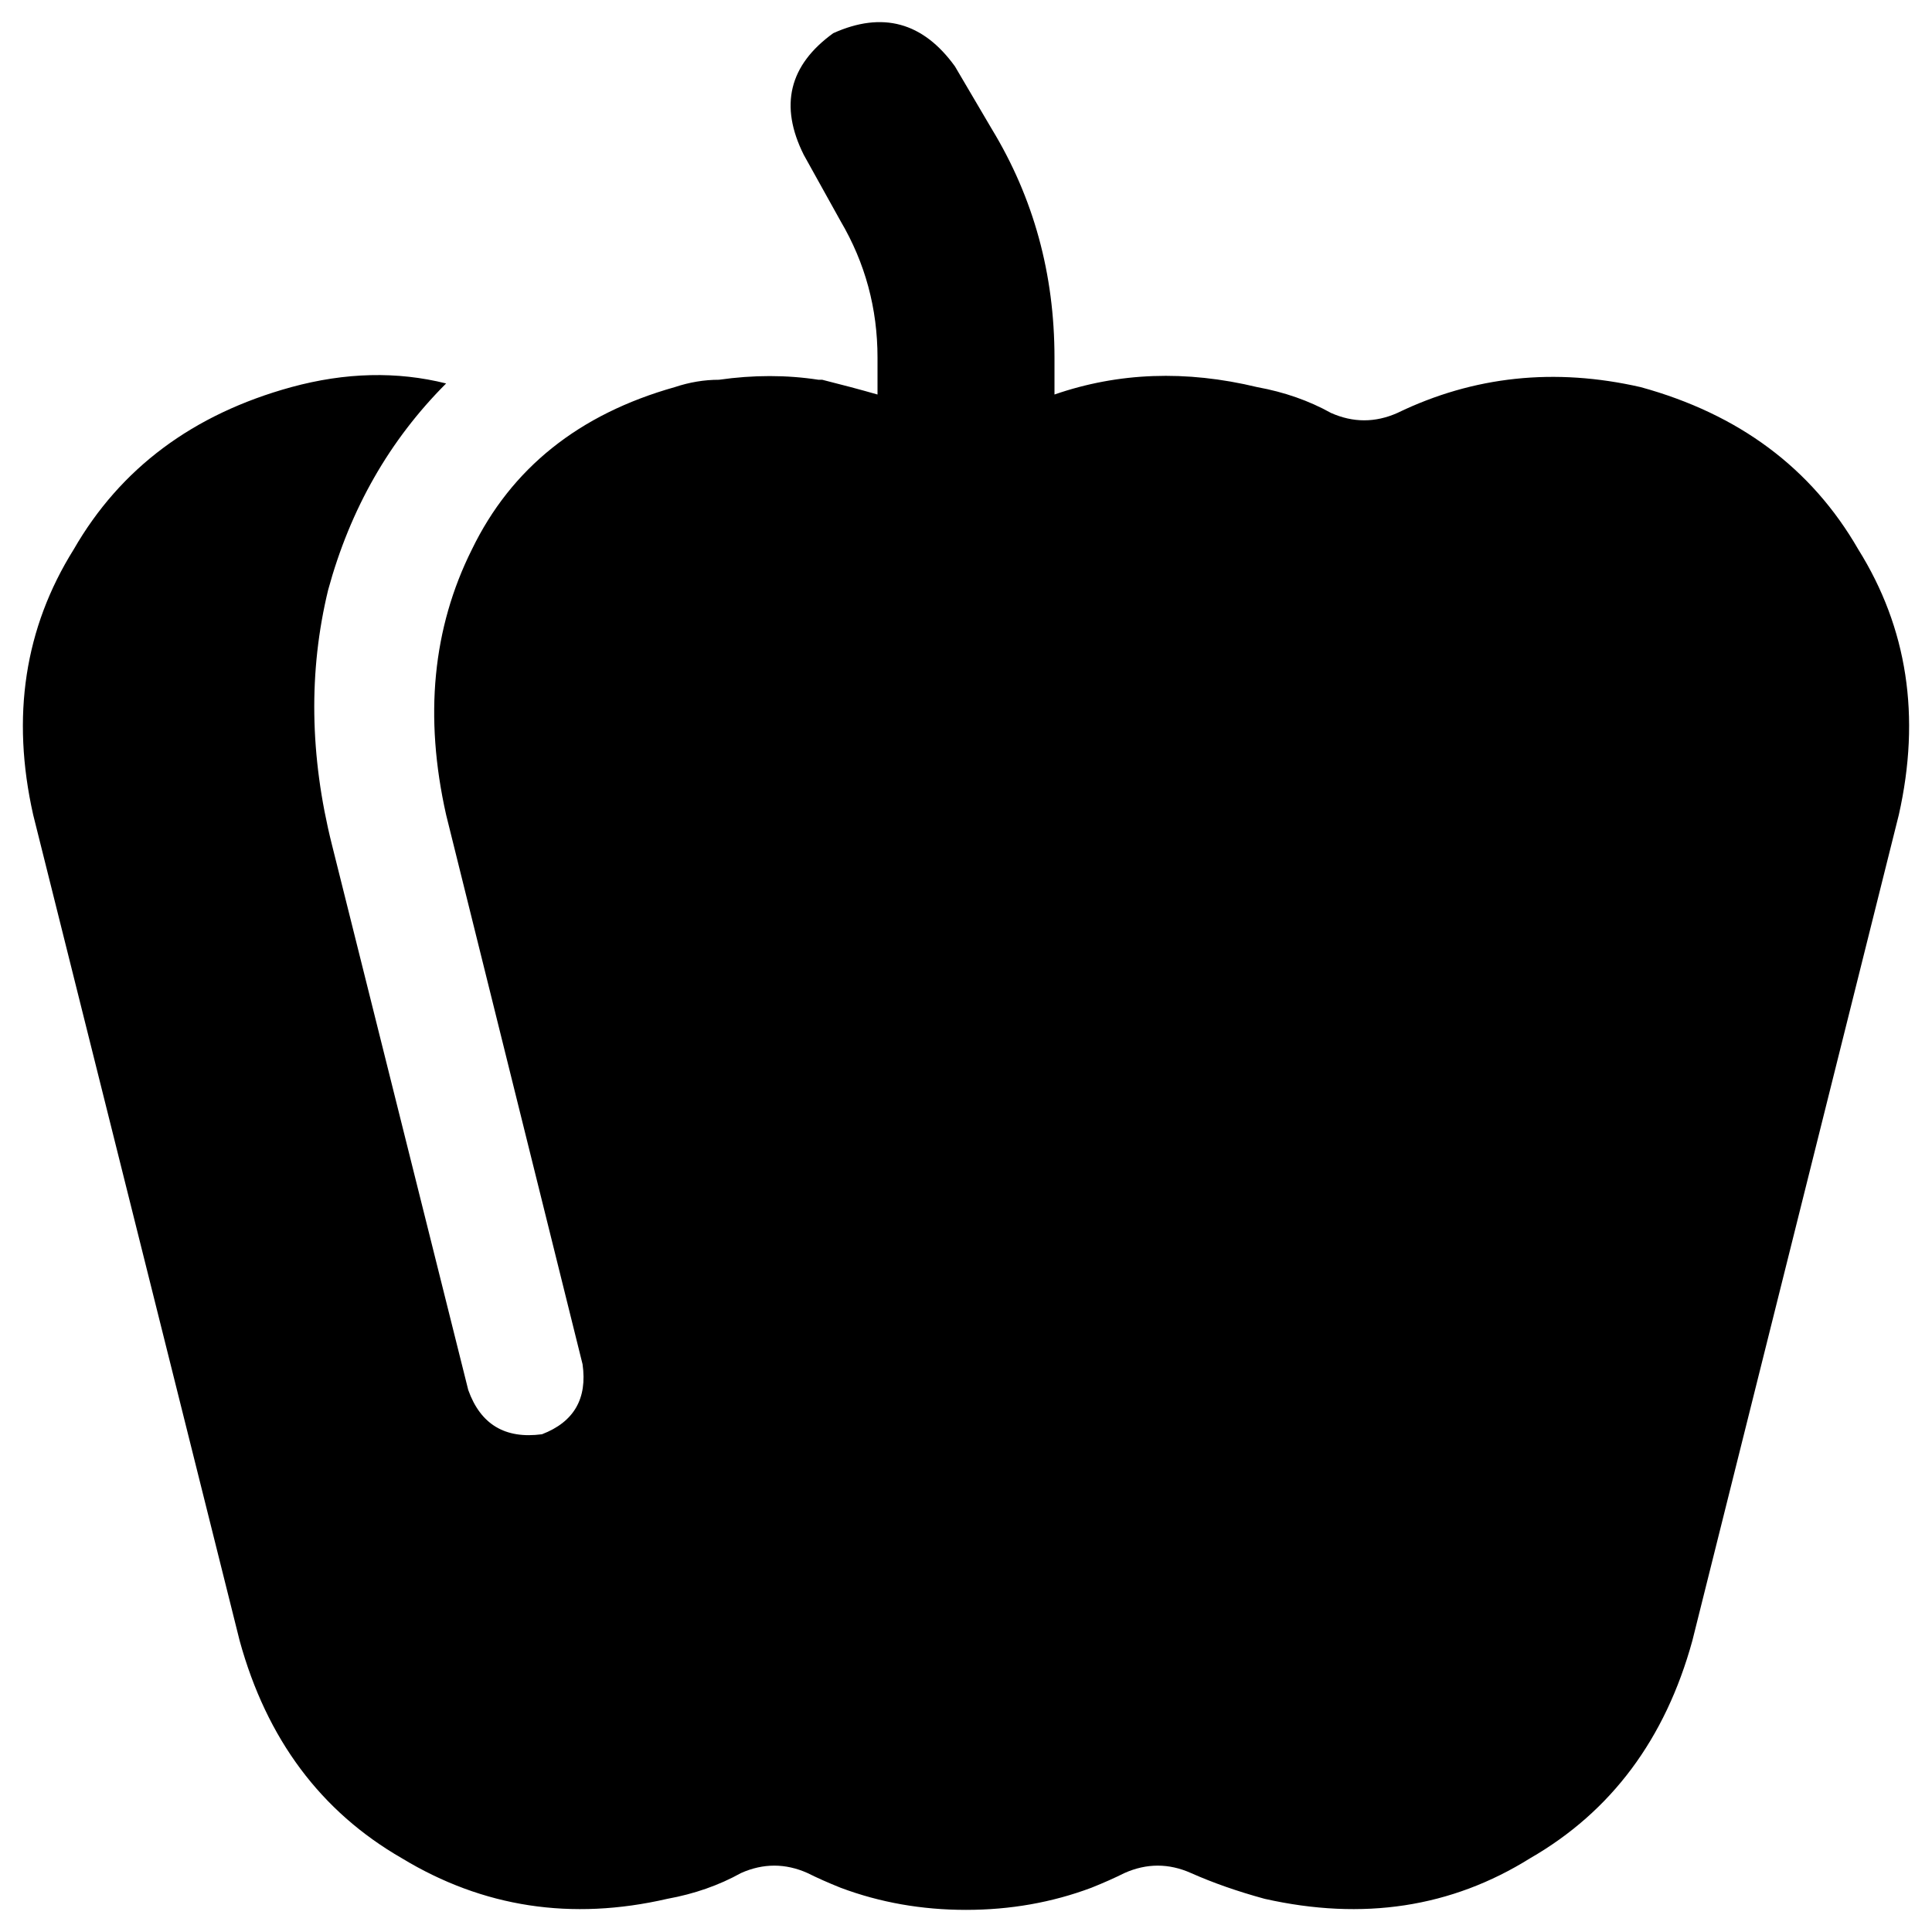 <svg xmlns="http://www.w3.org/2000/svg" viewBox="0 0 512 512">
  <path d="M 253.069 17.588 Q 240.366 0 220.824 8.794 Q 203.237 21.496 213.008 41.038 L 222.779 58.626 L 222.779 58.626 Q 232.55 75.237 232.55 94.779 L 232.55 104.55 L 232.55 104.55 Q 225.71 102.595 217.893 100.641 L 216.916 100.641 L 216.916 100.641 Q 204.214 98.687 190.534 100.641 Q 184.672 100.641 178.809 102.595 Q 140.702 113.344 125.069 145.588 Q 109.435 176.855 118.229 215.939 L 154.382 361.527 L 154.382 361.527 Q 156.336 375.206 143.634 380.092 Q 128.977 382.046 124.092 368.366 L 87.939 223.756 L 87.939 223.756 Q 79.145 188.58 86.962 156.336 Q 95.756 124.092 118.229 101.618 Q 98.687 96.733 77.191 102.595 Q 38.107 113.344 19.542 145.588 Q 0 176.855 8.794 215.939 L 63.511 434.809 L 63.511 434.809 Q 74.26 473.893 106.504 492.458 Q 138.748 512 176.855 503.206 Q 187.603 501.252 196.397 496.366 Q 205.191 492.458 213.985 496.366 Q 217.893 498.321 222.779 500.275 Q 238.412 506.137 256 506.137 Q 273.588 506.137 289.221 500.275 Q 294.107 498.321 298.015 496.366 Q 306.809 492.458 315.603 496.366 Q 324.397 500.275 335.145 503.206 Q 374.229 512 405.496 492.458 Q 437.74 473.893 448.489 434.809 L 503.206 215.939 L 503.206 215.939 Q 512 176.855 492.458 145.588 Q 473.893 113.344 434.809 102.595 Q 400.611 94.779 370.321 109.435 Q 361.527 113.344 352.733 109.435 Q 343.939 104.55 333.191 102.595 Q 304.855 95.756 279.45 104.55 L 279.45 94.779 L 279.45 94.779 Q 279.45 61.557 262.84 34.198 L 253.069 17.588 L 253.069 17.588 Z" />
</svg>